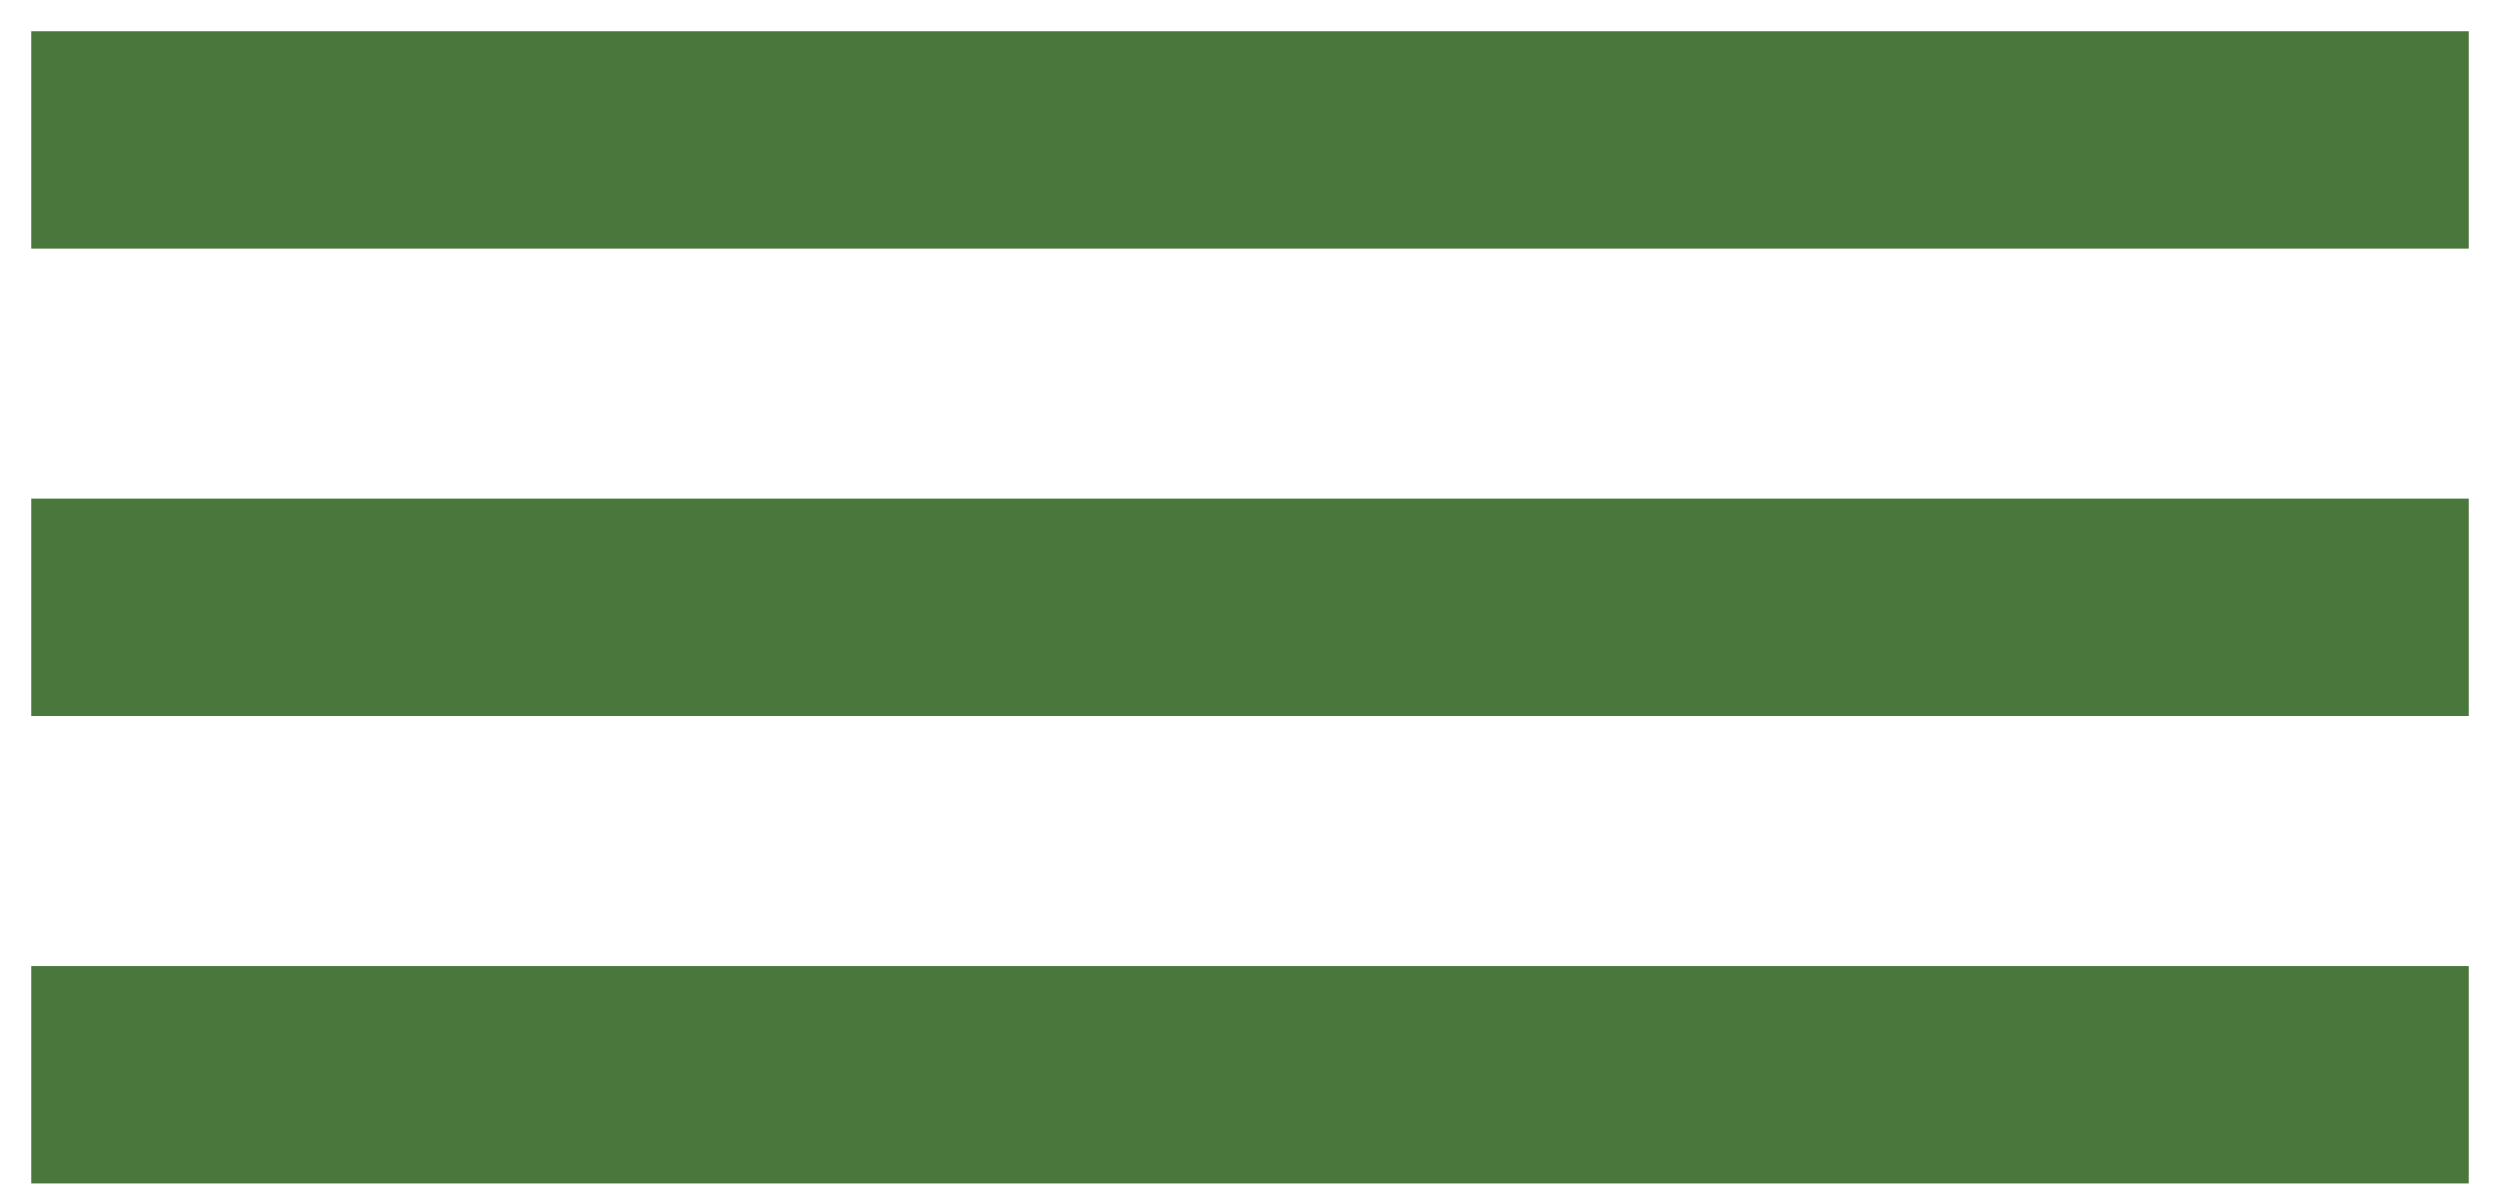 <?xml version="1.0" encoding="UTF-8"?> <svg xmlns="http://www.w3.org/2000/svg" width="40" height="19" viewBox="0 0 40 19" fill="none"><rect x="0.5" y="0.5" width="39" height="3.478" fill="#4A773C"></rect><rect x="0.5" y="7.978" width="39" height="3.478" fill="#4A773C"></rect><rect x="0.5" y="15.457" width="39" height="3.478" fill="#4A773C"></rect></svg> 